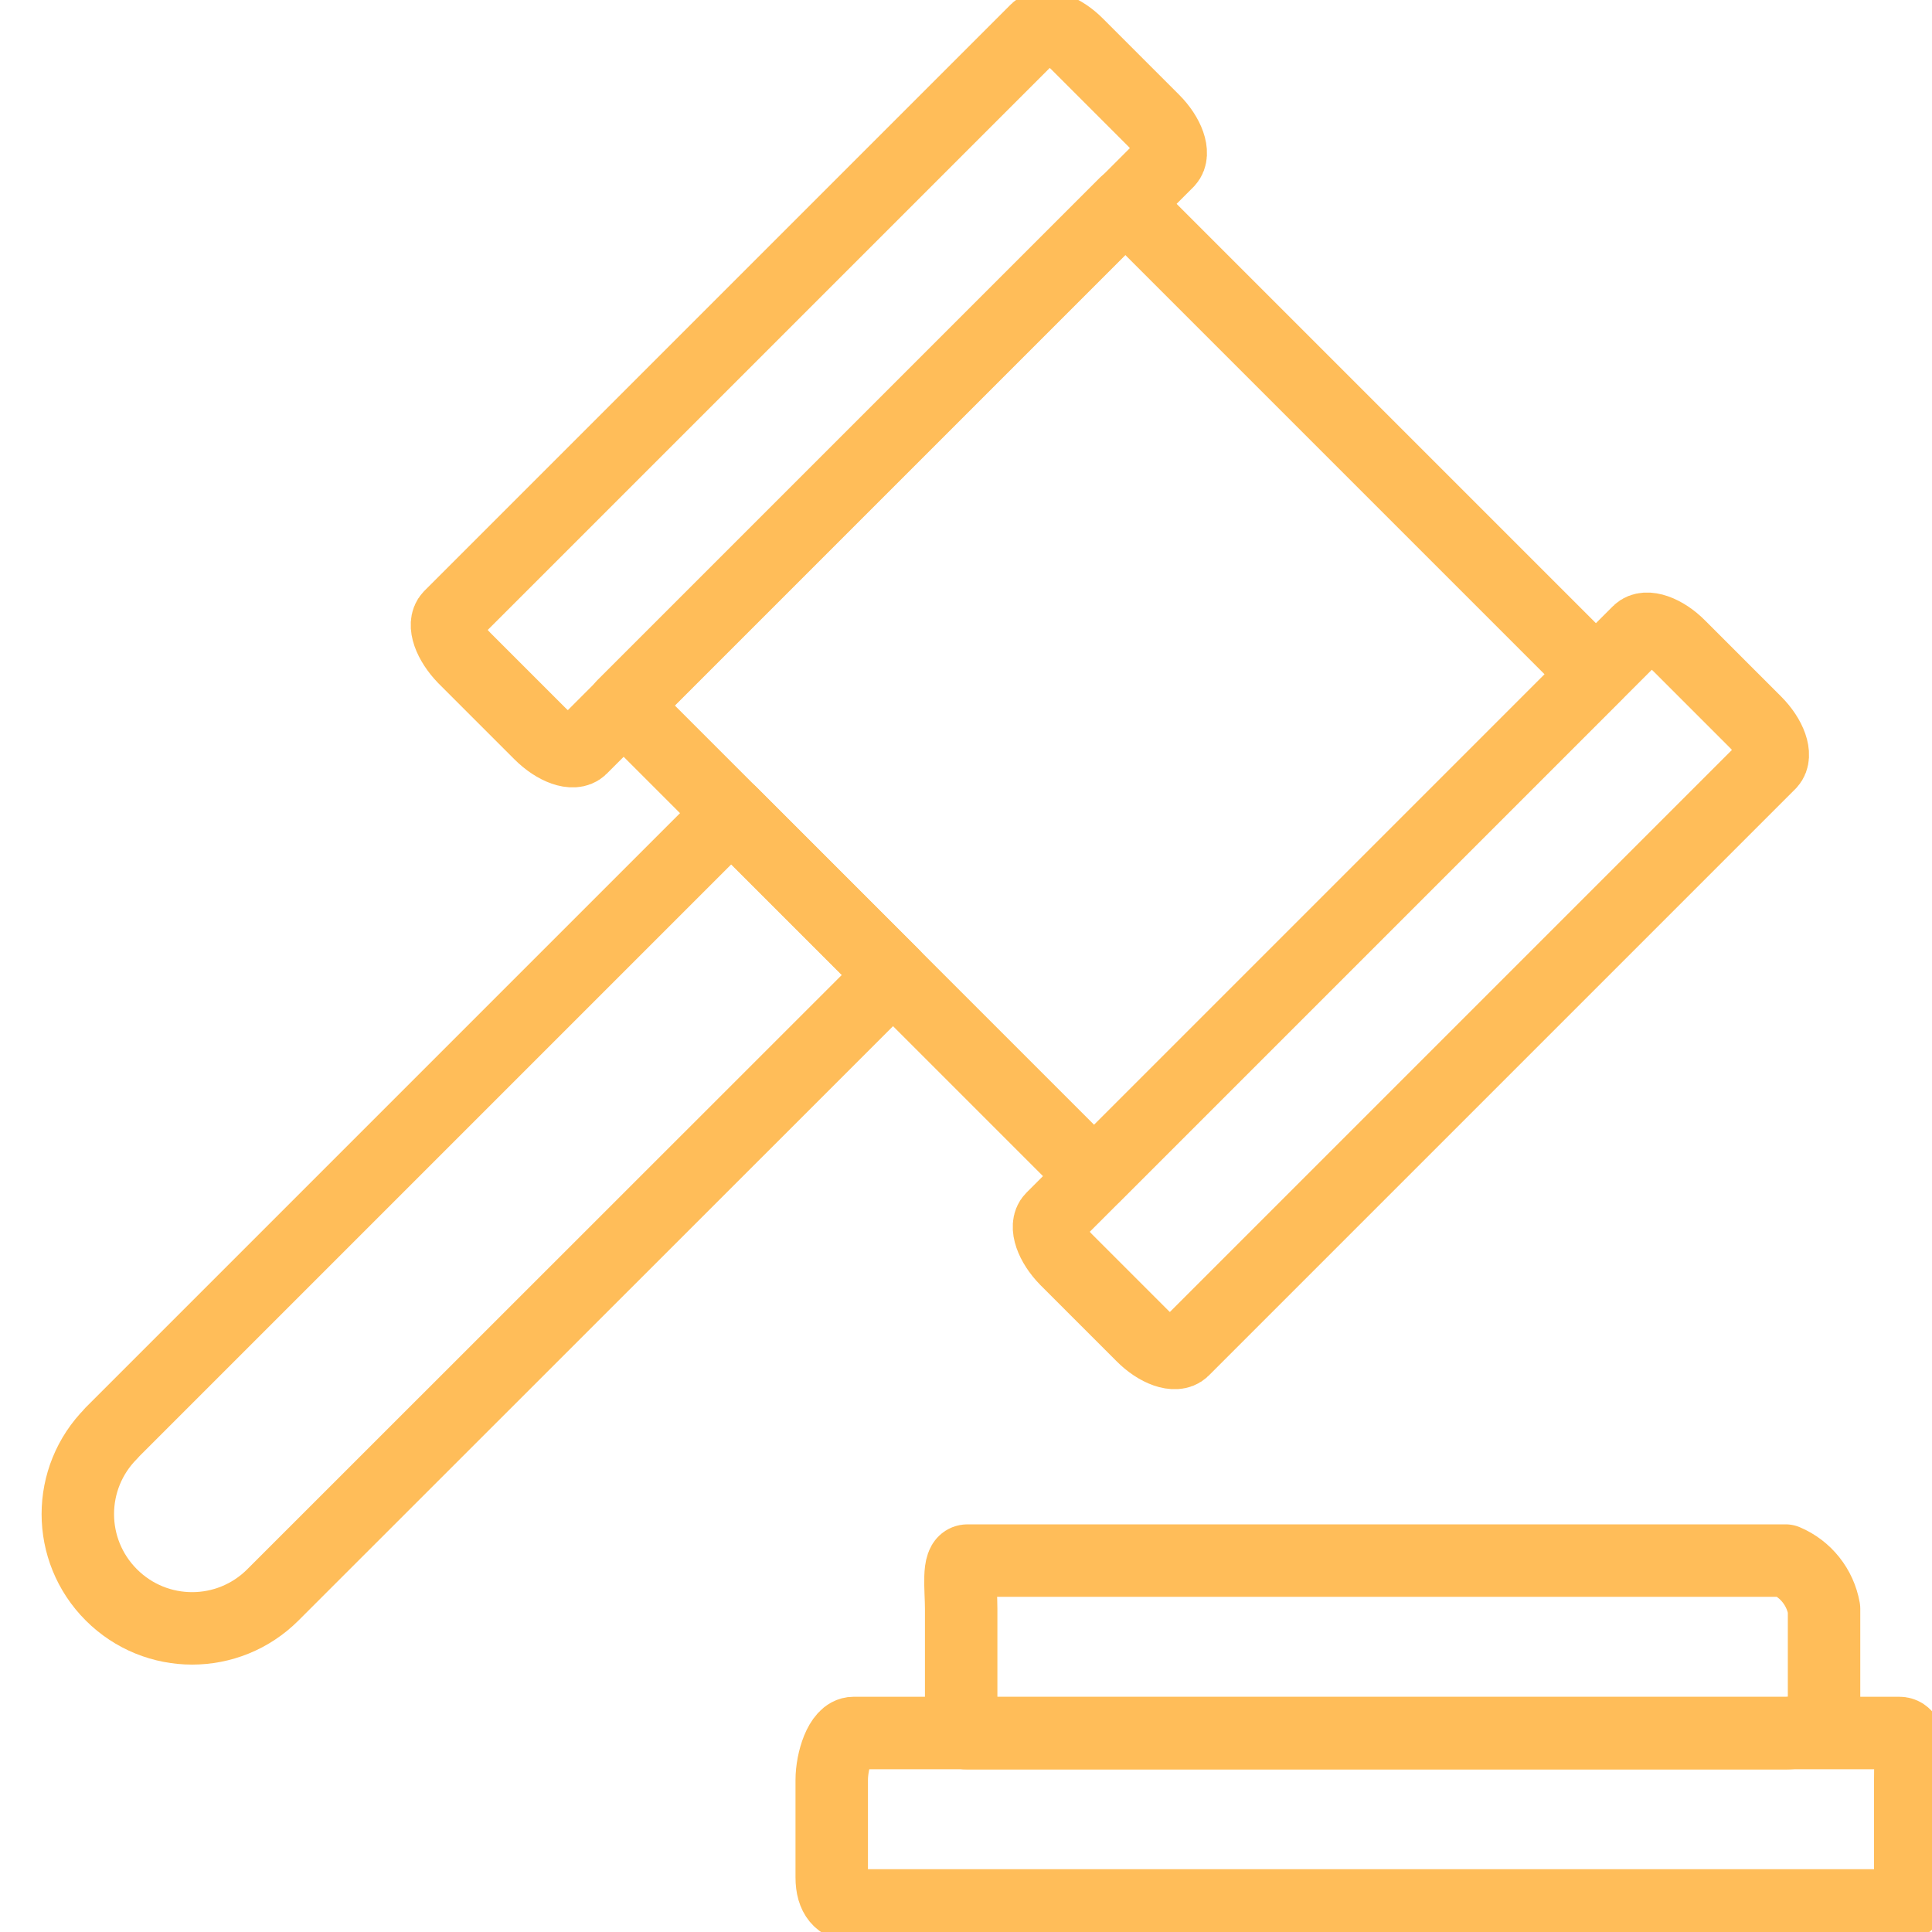 <?xml version="1.0" encoding="UTF-8"?>
<svg id="Livello_1" xmlns="http://www.w3.org/2000/svg" version="1.1" viewBox="0 0 800 800">
  <!-- Generator: Adobe Illustrator 29.8.1, SVG Export Plug-In . SVG Version: 2.1.1 Build 2)  -->
  <g id="SVGRepo_iconCarrier">
    <g>
      <path d="M400.6,646.2h338.8c8.3,3.5,14.3,11,15.9,20v41.2c0,8.3-11.7,10.3-15.9,10.3h-338.8c-4.2,0-2.6-2-2.6-10.3v-41.2c0-8.3-1.6-20,2.6-20Z" fill="none" stroke="#ffbd59" stroke-linecap="round" stroke-linejoin="round" stroke-width="30"/>
      <path d="M353.4,717.6h433.1c5.4,0,4.5,11.3,4.5,19.5v40.3c0,8.1.9,11.6-4.5,11.6h-433.1c-5.4,0-9-3.6-9-11.6v-40.3c0-8.1,3.6-19.5,9-19.5Z" fill="none" stroke="#ffbd59" stroke-linecap="round" stroke-linejoin="round" stroke-width="30"/>
      <path d="M186.3,255.3L429.2,12.4c3-3,10.7-.4,17,6l31.4,31.4c6.3,6.3,8.9,13.9,6,17l-243,243c-3,3-10.6.4-17-6l-31.4-31.4c-6.2-6.4-8.9-14-5.9-17.1Z" fill="none" stroke="#ffbd59" stroke-linecap="round" stroke-linejoin="round" stroke-width="30"/>
      <path d="M435.6,504.5l242.9-242.9c3-3,10.7-.4,17,6l31.4,31.4c6.3,6.3,8.9,13.9,6,17l-243,243c-3,3-10.7.4-17-6l-31.4-31.4c-6.3-6.4-8.9-14.1-5.9-17.1Z" fill="none" stroke="#ffbd59" stroke-linecap="round" stroke-linejoin="round" stroke-width="30"/>
      <rect x="312.6" y="147.8" width="293.8" height="275.6" transform="translate(-67.4 408.6) rotate(-45)" fill="none" stroke="#ffbd59" stroke-linecap="round" stroke-linejoin="round" stroke-width="30"/>
      <path d="M46.1,593.4l256.7-256.7h0l67,67h0L113,660.4c-18.5,18.5-48.4,18.5-66.9,0,0,0,0,0,0,0h0c-18.5-18.5-18.5-48.4,0-66.9h0Z" fill="none" stroke="#ffbd59" stroke-linecap="round" stroke-linejoin="round" stroke-width="30"/>
    </g>
  </g>
</svg>